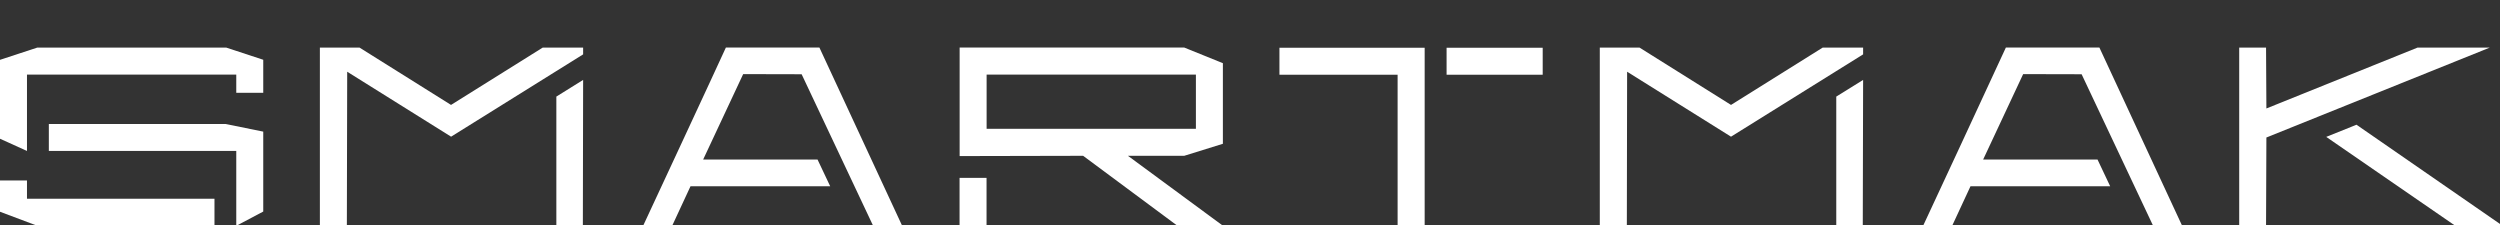 <svg xmlns="http://www.w3.org/2000/svg" width="366" height="33" viewBox="0 0 366 33" fill="none"><rect x="0" y="0" width="366" height="33" fill="#333333" stroke="none"/><g id="logo-while-01" clip-path="url(#clip0_12_61)"><g id="Group"><path id="Vector" d="M81.45 33.05H85.33L85.37 11.7L81.45 14.14V33.05Z" fill="white"></path><path id="Vector_2" d="M204.61 33.05H208.57V6.99H187.31V10.94H204.61V33.05Z" fill="white"></path><path id="Vector_3" d="M225.85 6.99H211.78V10.94H225.85V6.99Z" fill="white"></path><path id="Vector_4" d="M144.43 26.04H140.48V33.04H144.43V26.04Z" fill="white"></path><path id="Vector_5" d="M173.37 22.81L179.03 21.05V9.25L173.37 6.96H140.49V22.85C141.78 22.85 158.57 22.81 158.57 22.81L172.37 33.05H179.04L165.13 22.81H173.38H173.37ZM144.44 10.92H175.08V18.86H144.44V10.92Z" fill="white"></path><path id="Vector_6" d="M52.64 6.97H46.83V33.05H50.78L50.83 10.5L66.04 20.01L85.37 7.96V6.97H79.45L66.03 15.36L52.64 6.97Z" fill="white"></path><path id="Vector_7" d="M364.5 6.97H353.92L331.8 15.88L331.75 6.97H327.82V33.05H331.75L331.8 20.13L364.5 6.97Z" fill="white"></path><path id="Vector_8" d="M340.56 20.04L359.45 33.05H366.38L344.99 18.26L340.56 20.04Z" fill="white"></path><path id="Vector_9" d="M117.36 10.87L127.82 33.04H132.07L119.96 6.96H106.27C105.07 9.62 94.16 33.04 94.16 33.04H98.41L101.09 27.27H121.54L119.69 23.36H102.94L108.8 10.85L117.35 10.87H117.36Z" fill="white"></path><path id="Vector_10" d="M268.83 33.05H272.71L272.76 11.7L268.83 14.14V33.05Z" fill="white"></path><path id="Vector_11" d="M240.03 6.97H234.21V33.05H238.17L238.21 10.5L253.42 20.01L272.76 7.96V6.97H266.84L253.42 15.36L240.03 6.97Z" fill="white"></path><path id="Vector_12" d="M304.75 10.87L315.21 33.04H319.46L307.35 6.96H293.66C292.46 9.62 281.55 33.04 281.55 33.04H285.8L288.48 27.27H308.93L307.08 23.36H290.33L296.19 10.85L304.74 10.87H304.75Z" fill="white"></path><path id="Vector_13" d="M34.59 22.1V23.5V29.09V33.05V33.06L38.54 30.97V19.27L33.02 18.15H7.15V22.1H34.59Z" fill="white"></path><path id="Vector_14" d="M3.95 29.09V26.42H0V31L5.45 33.05H31.4V29.09H3.95Z" fill="white"></path><path id="Vector_15" d="M38.54 13.59V8.75L33.13 6.97H5.45L0 8.76V20.31L3.95 22.1V18.15V12.52V10.92H34.59V13.59H38.54Z" fill="white"></path></g></g><defs><clipPath id="clip0_12_61"><rect width="366" height="33" fill="white"></rect></clipPath></defs></svg>